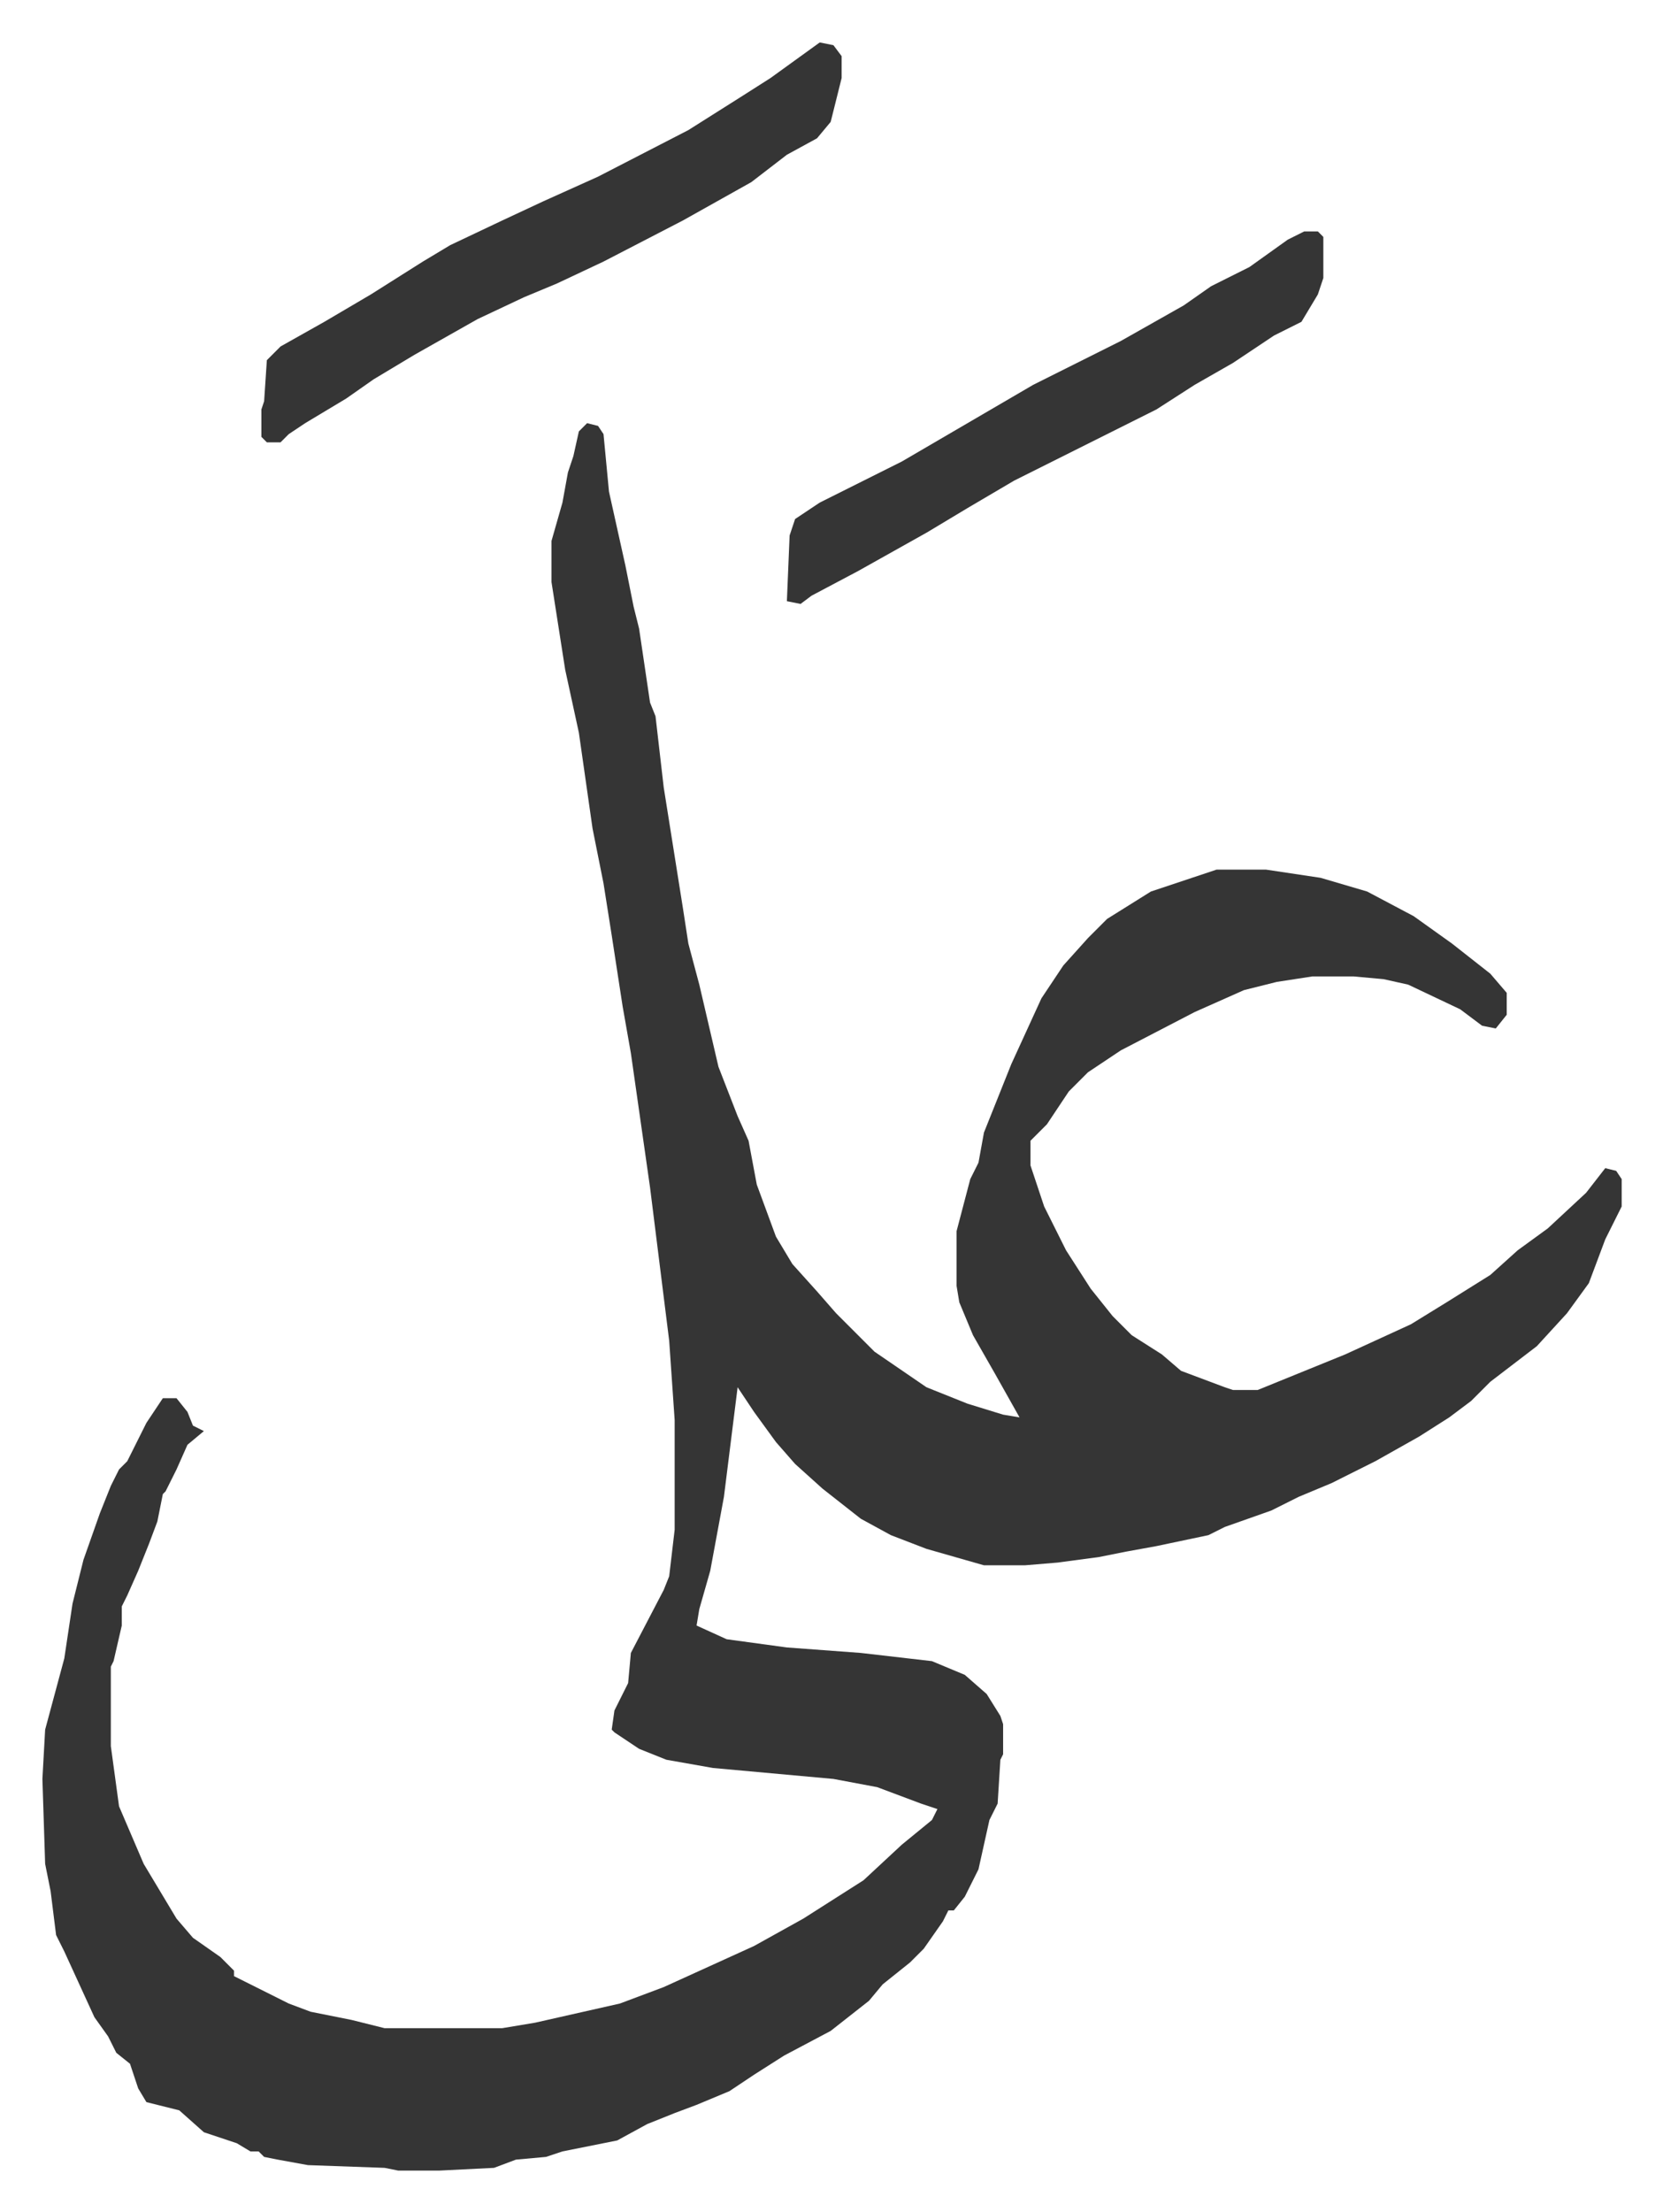 <svg xmlns="http://www.w3.org/2000/svg" viewBox="-15.5 338.5 607.6 807.6">
    <path fill="#353535" id="rule_normal" d="m199 493 4 1 2 3 2 21 6 27 3 15 2 8 4 27 2 5 3 26 7 44 2 13 4 15 7 30 7 18 4 9 3 16 7 19 6 10 9 10 7 8 14 14 19 13 15 6 13 4 6 1-9-16-8-14-5-12-1-6v-20l5-19 3-6 2-11 10-25 11-24 8-12 9-10 7-7 16-10 24-8h18l20 3 17 5 17 9 14 10 14 11 6 7v8l-4 5-5-1-8-6-19-9-9-2-11-1h-15l-13 2-12 3-18 8-27 14-12 8-7 7-8 12-6 6v9l5 15 8 16 9 14 8 10 7 7 11 7 7 6 16 6 3 1h9l32-13 24-11 13-8 16-10 10-9 11-8 14-13 7-9 4 1 2 3v10l-6 12-6 16-8 11-11 12-17 13-7 7-8 6-11 7-16 9-16 8-12 5-10 5-17 6-6 3-19 4-11 2-10 2-15 2-12 1h-15l-21-6-13-5-11-6-14-11-10-9-7-8-8-11-6-9-2 16-3 24-5 27-4 14-1 6 11 5 22 3 27 2 26 3 12 5 8 7 5 8 1 3v11l-1 2-1 16-3 6-4 18-5 10-4 5h-2l-2 4-7 10-5 5-10 8-5 6-14 11-17 9-11 7-9 6-12 5-8 3-10 4-11 6-20 4-6 2-11 1-8 3-20 1h-15l-5-1-28-1-11-2-5-1-2-2h-3l-5-3-12-4-9-8-12-3-3-5-3-9-5-4-3-6-5-7-11-24-3-6-2-16-2-10-1-31 1-18 7-26 3-20 4-16 6-17 4-10 3-6 3-3 7-14 6-9h5l4 5 2 5 4 2-6 5-4 9-4 8-1 1-2 10-3 8-4 10-4 9-2 4v7l-3 13-1 2v29l3 22 9 21 12 20 6 7 10 7 5 5v2l4 2 16 8 8 3 15 3 12 3h43l12-2 31-7 16-6 33-15 18-10 22-14 14-13 11-9 2-4-6-2-16-6-16-3-44-4-17-3-10-4-9-6-1-1 1-7 5-10 1-11 12-23 2-5 2-17v-40l-2-29-7-56-7-49-3-17-4-26-3-19-4-20-5-35-5-23-5-32v-15l4-14 2-11 2-6 2-9zm85-139 5 1 3 4v8l-4 16-5 6-11 6-13 10-25 14-29 15-17 8-12 5-17 8-23 13-15 9-10 7-15 9-6 4-3 3h-5l-2-2v-10l1-3 1-15 5-5 16-9 17-10 19-12 10-6 19-9 15-7 20-9 33-17 19-12 11-7z"/>
    <path fill="#353535" id="rule_normal" d="M461 423h5l2 2v15l-2 6-6 10-10 5-15 10-14 8-14 9-16 8-36 18-17 10-15 9-25 14-17 9-4 3-5-1 1-24 2-6 9-6 30-15 24-14 24-14 32-16 23-13 10-7 14-7 14-10z"/>
</svg>
